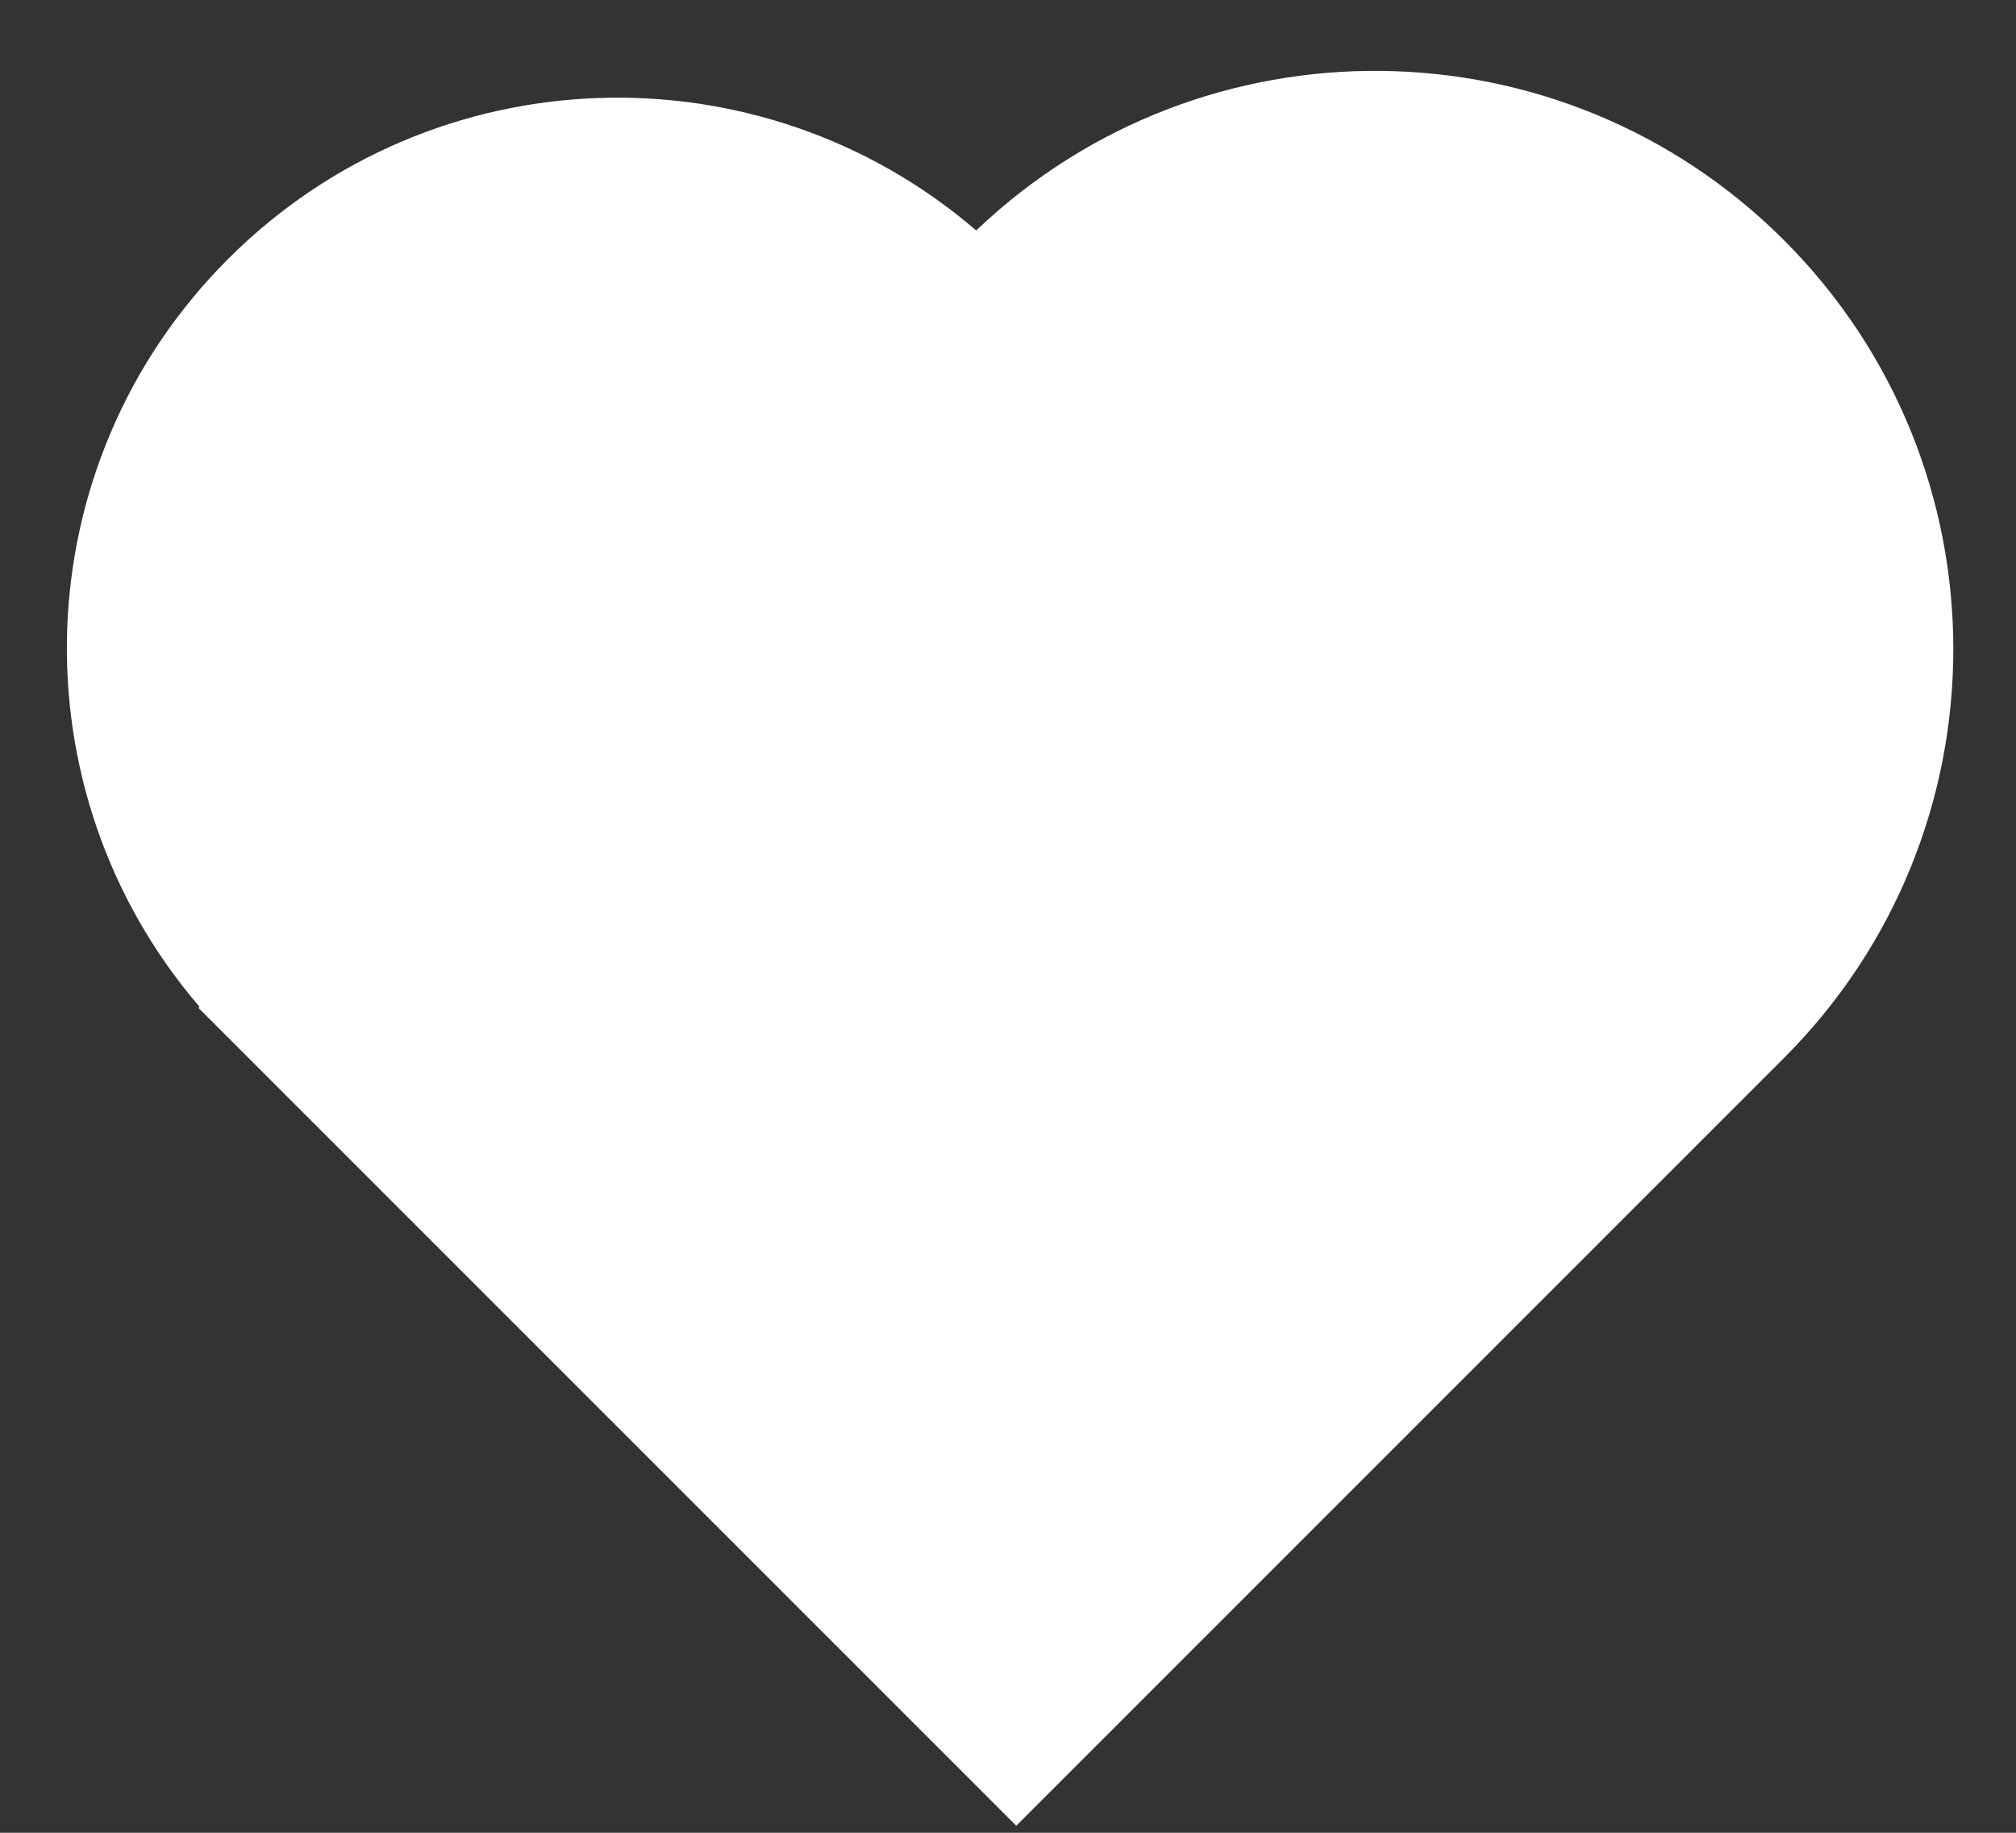 <?xml version="1.0" encoding="UTF-8"?> <svg xmlns="http://www.w3.org/2000/svg" width="22" height="20" viewBox="0 0 22 20" fill="none"><rect x="0" y="0" width="22" height="20" fill="#333333" stroke="none"/> <path fill-rule="evenodd" clip-rule="evenodd" d="M2.49 11.323L2.166 10.999L2.178 10.987C0.148 8.626 0.252 5.063 2.49 2.825C4.728 0.588 8.292 0.484 10.653 2.515C13.124 0.158 17.039 0.193 19.468 2.621C21.932 5.085 21.932 9.081 19.468 11.545L11.09 19.923L10.468 19.301L2.49 11.323Z" fill="white"></path> </svg> 
